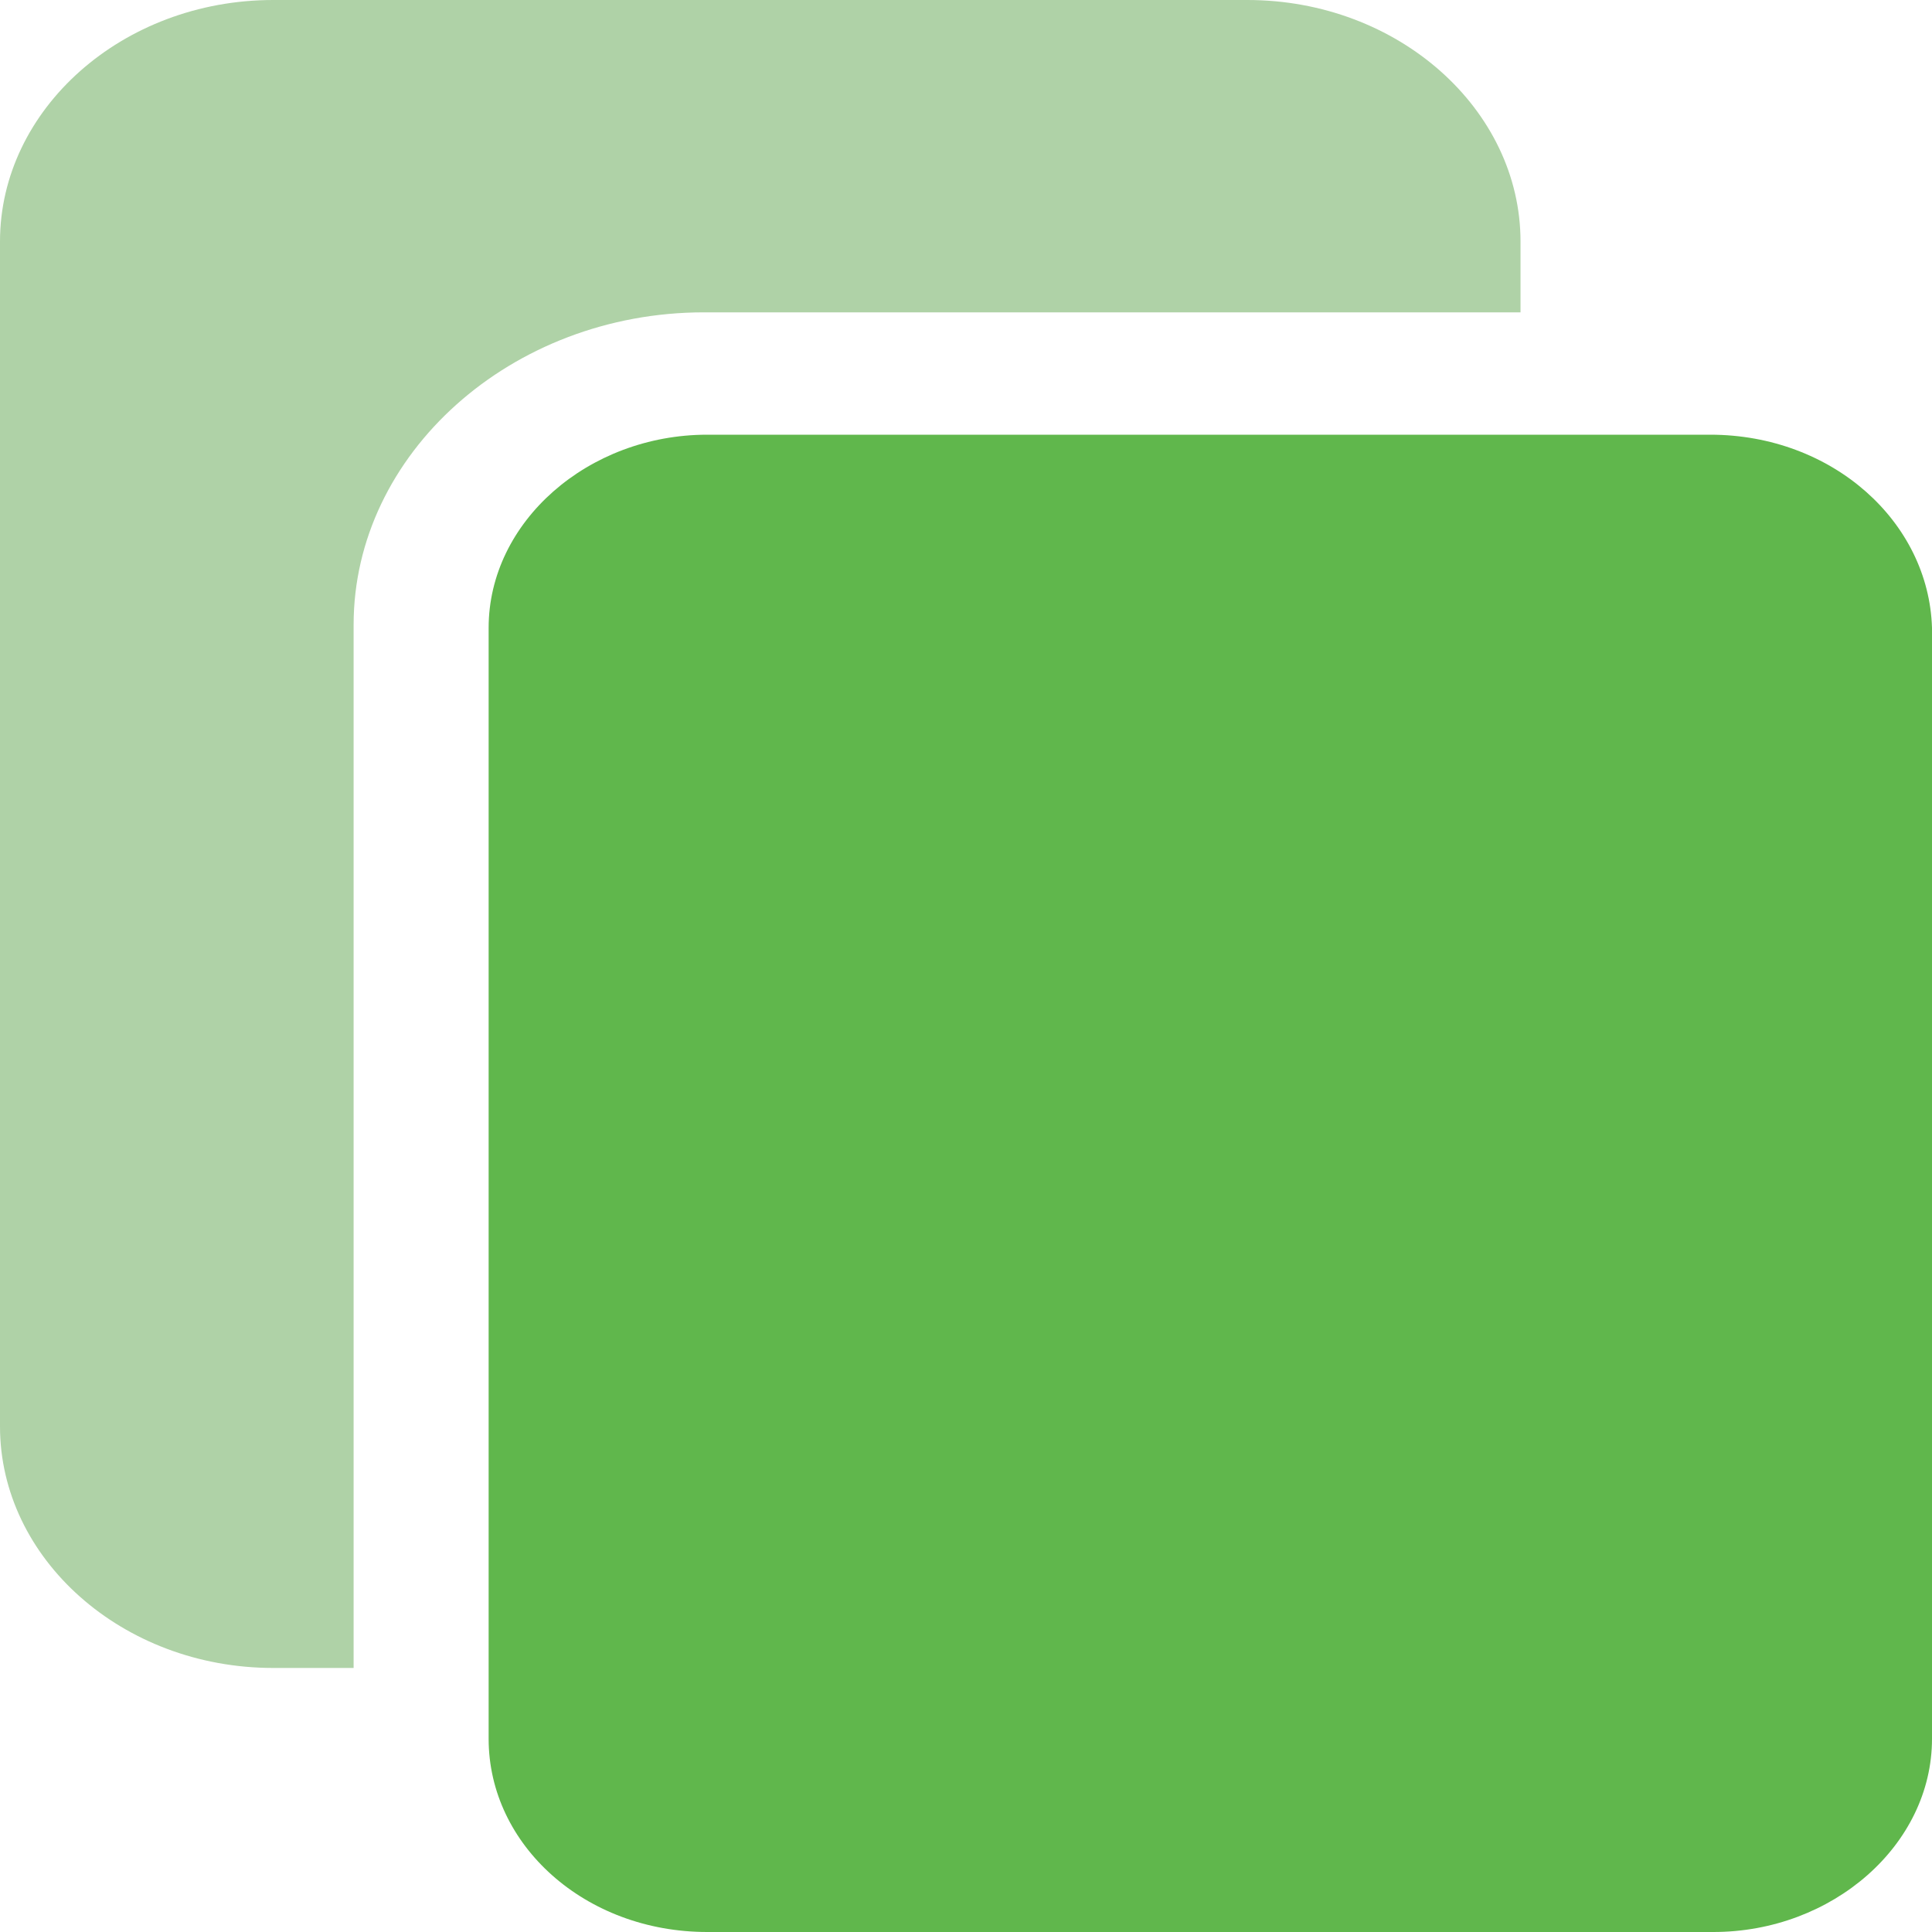 <svg width="60" height="60" viewBox="0 0 60 60" fill="none" xmlns="http://www.w3.org/2000/svg">
<path d="M47.221 9.8V7.5C47.221 3.4 43.428 0 38.735 0H8.486C3.794 0 0 3.4 0 7.5V44.3C0 48.4 3.794 51.8 8.486 51.8H10.982V19.4C10.982 14.1 15.873 9.7 21.864 9.7H47.221V9.8Z" fill="#AFD2A7"/>
<path d="M53.112 13.5H21.963C18.27 13.5 15.175 16.2 15.175 19.5V54C15.175 57.3 18.17 60 21.963 60H53.211C56.905 60 60 57.3 60 54V19.5C59.9 16.2 56.905 13.5 53.112 13.5Z" fill="#60B74C"/>
</svg>
